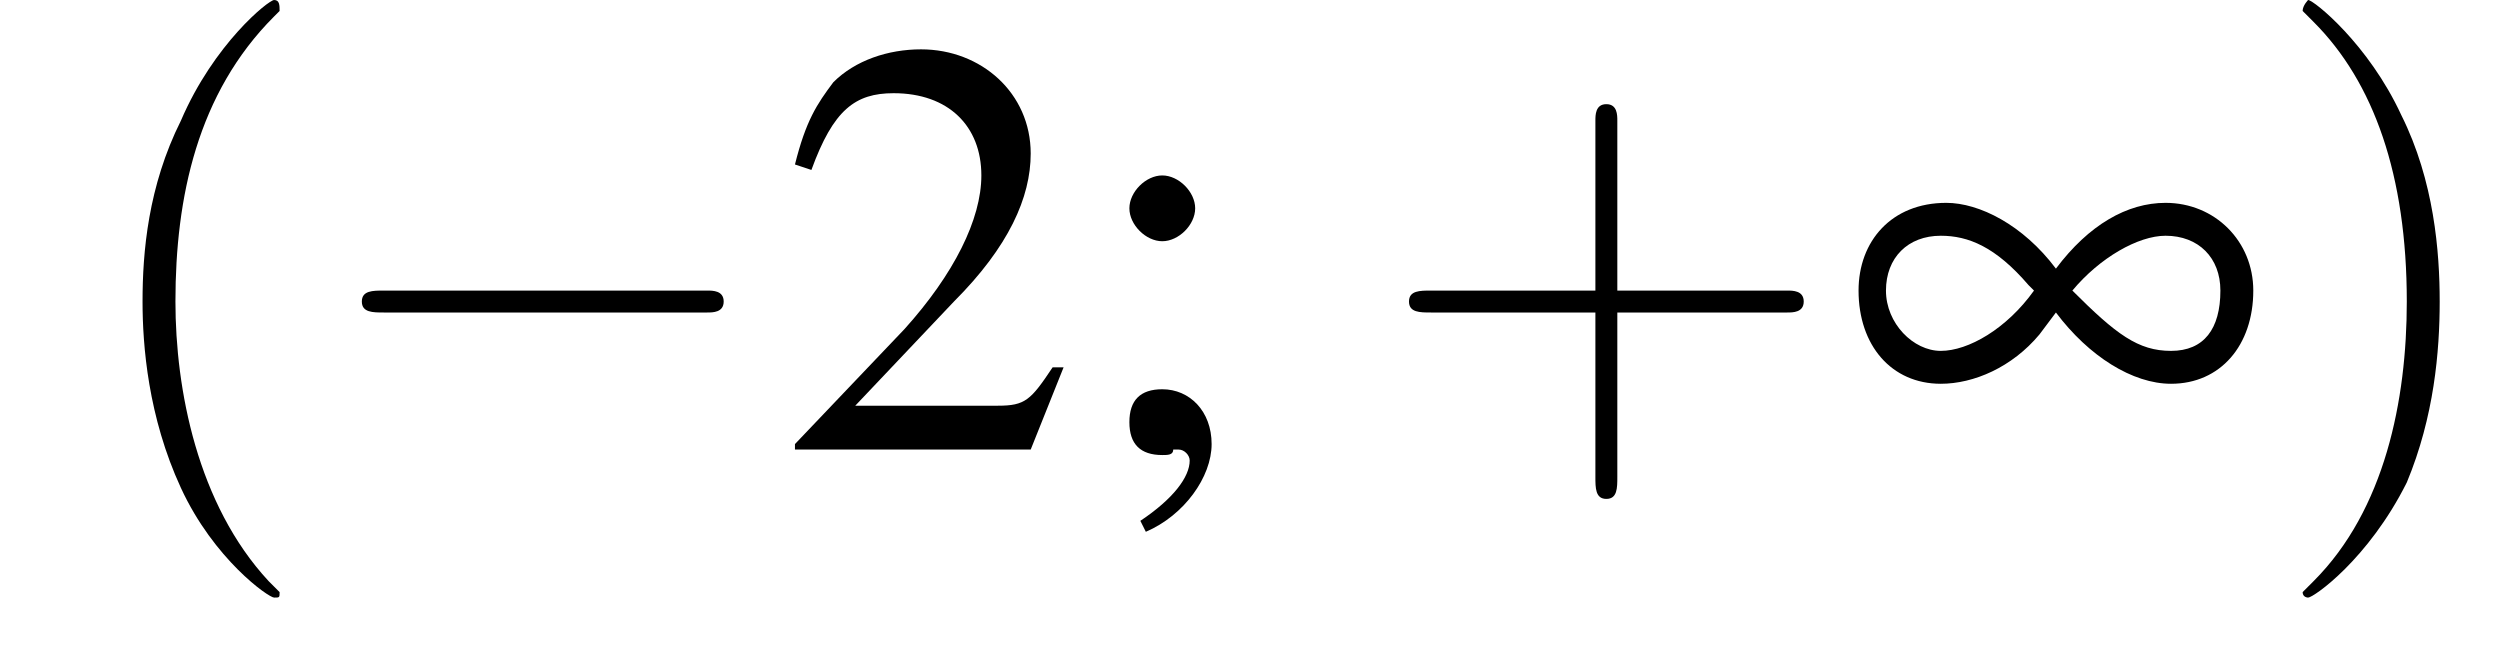 <?xml version='1.0' encoding='UTF-8'?>
<!---3.6-->
<svg height='11.9pt' version='1.1' viewBox='213.8 74.1 45.6 11.9' width='45.6pt' xmlns='http://www.w3.org/2000/svg' xmlns:xlink='http://www.w3.org/1999/xlink'>
<defs>
<path d='M7.2 -2.5C7.3 -2.5 7.5 -2.5 7.5 -2.7S7.3 -2.9 7.2 -2.9H1.3C1.1 -2.9 0.9 -2.9 0.9 -2.7S1.1 -2.5 1.3 -2.5H7.2Z' id='g1-0'/>
<path d='M5.2 -1.5L5 -1.5C4.6 -0.9 4.5 -0.8 4 -0.8H1.4L3.2 -2.7C4.2 -3.7 4.6 -4.6 4.6 -5.4C4.6 -6.5 3.7 -7.3 2.6 -7.3C2 -7.3 1.4 -7.1 1 -6.7C0.7 -6.3 0.5 -6 0.3 -5.2L0.6 -5.1C1 -6.2 1.4 -6.5 2.1 -6.5C3.1 -6.5 3.7 -5.9 3.7 -5C3.7 -4.2 3.2 -3.2 2.3 -2.2L0.3 -0.1V0H4.6L5.2 -1.5Z' id='g3-50'/>
<path d='M1.2 1.5C1.9 1.2 2.4 0.5 2.4 -0.1C2.4 -0.7 2 -1.1 1.5 -1.1C1.1 -1.1 0.9 -0.9 0.9 -0.5C0.9 -0.1 1.1 0.1 1.5 0.1C1.6 0.1 1.7 0.1 1.7 0C1.8 0 1.8 0 1.8 0C1.9 0 2 0.1 2 0.2C2 0.5 1.7 0.9 1.1 1.3L1.2 1.5ZM1.5 -5C1.2 -5 0.9 -4.7 0.9 -4.4C0.9 -4.1 1.2 -3.8 1.5 -3.8C1.8 -3.8 2.1 -4.1 2.1 -4.4C2.1 -4.7 1.8 -5 1.5 -5Z' id='g3-59'/>
<path d='M3.9 -2.5C4.5 -1.7 5.3 -1.2 6 -1.2C6.9 -1.2 7.5 -1.9 7.5 -2.9C7.5 -3.8 6.8 -4.5 5.9 -4.5C5.2 -4.5 4.5 -4.1 3.9 -3.3C3.3 -4.1 2.5 -4.5 1.9 -4.5C0.9 -4.5 0.3 -3.8 0.3 -2.9C0.3 -1.9 0.9 -1.2 1.8 -1.2C2.4 -1.2 3.1 -1.5 3.6 -2.1L3.9 -2.5ZM4.2 -2.9C4.7 -3.5 5.4 -3.9 5.9 -3.9C6.5 -3.9 6.9 -3.5 6.9 -2.9C6.9 -2.2 6.6 -1.8 6 -1.8C5.4 -1.8 5 -2.1 4.2 -2.9ZM3.5 -2.9C3 -2.2 2.3 -1.8 1.8 -1.8S0.8 -2.3 0.8 -2.9C0.8 -3.5 1.2 -3.9 1.8 -3.9C2.3 -3.9 2.8 -3.7 3.4 -3C3.5 -2.9 3.5 -2.9 3.5 -2.9Z' id='g2-165'/>
<path d='M3.6 2.6C3.6 2.6 3.6 2.6 3.4 2.4C2.1 1 1.7 -1.1 1.7 -2.7C1.7 -4.6 2.1 -6.5 3.5 -7.9C3.6 -8 3.6 -8 3.6 -8C3.6 -8.1 3.6 -8.2 3.5 -8.2C3.4 -8.2 2.4 -7.4 1.8 -6C1.2 -4.8 1.1 -3.6 1.1 -2.7C1.1 -1.9 1.2 -0.6 1.8 0.7C2.4 2 3.4 2.7 3.5 2.7C3.6 2.7 3.6 2.7 3.6 2.6Z' id='g8-40'/>
<path d='M3.1 -2.7C3.1 -3.6 3 -4.9 2.4 -6.1C1.8 -7.4 0.8 -8.2 0.7 -8.2C0.7 -8.2 0.6 -8.1 0.6 -8C0.6 -8 0.6 -8 0.8 -7.8C1.9 -6.7 2.5 -5 2.5 -2.7C2.5 -0.9 2.1 1.1 0.8 2.4C0.6 2.6 0.6 2.6 0.6 2.6C0.6 2.7 0.7 2.7 0.7 2.7C0.8 2.7 1.8 2 2.5 0.6C3 -0.6 3.1 -1.8 3.1 -2.7Z' id='g8-41'/>
<path d='M4.4 -2.5H7.5C7.6 -2.5 7.8 -2.5 7.8 -2.7S7.6 -2.9 7.5 -2.9H4.4V-6C4.4 -6.1 4.4 -6.3 4.2 -6.3S4 -6.1 4 -6V-2.9H1C0.8 -2.9 0.6 -2.9 0.6 -2.7S0.8 -2.5 1 -2.5H4V0.5C4 0.7 4 0.9 4.2 0.9S4.4 0.7 4.4 0.5V-2.5Z' id='g8-43'/>
<use id='g7-50' xlink:href='#g3-50'/>
<use id='g7-59' xlink:href='#g3-59'/>
</defs>
<g id='page1'>

<use x='215.3' xlink:href='#g8-40' y='82.3'/>
<use x='219.5' xlink:href='#g1-0' y='82.3'/>
<use x='228' xlink:href='#g7-50' y='82.3'/>
<use x='233.5' xlink:href='#g7-59' y='82.3'/>
<use x='238.9' xlink:href='#g8-43' y='82.3'/>
<use x='247.4' xlink:href='#g2-165' y='82.3'/>
<use x='255.2' xlink:href='#g8-41' y='82.3'/>
</g>
</svg>